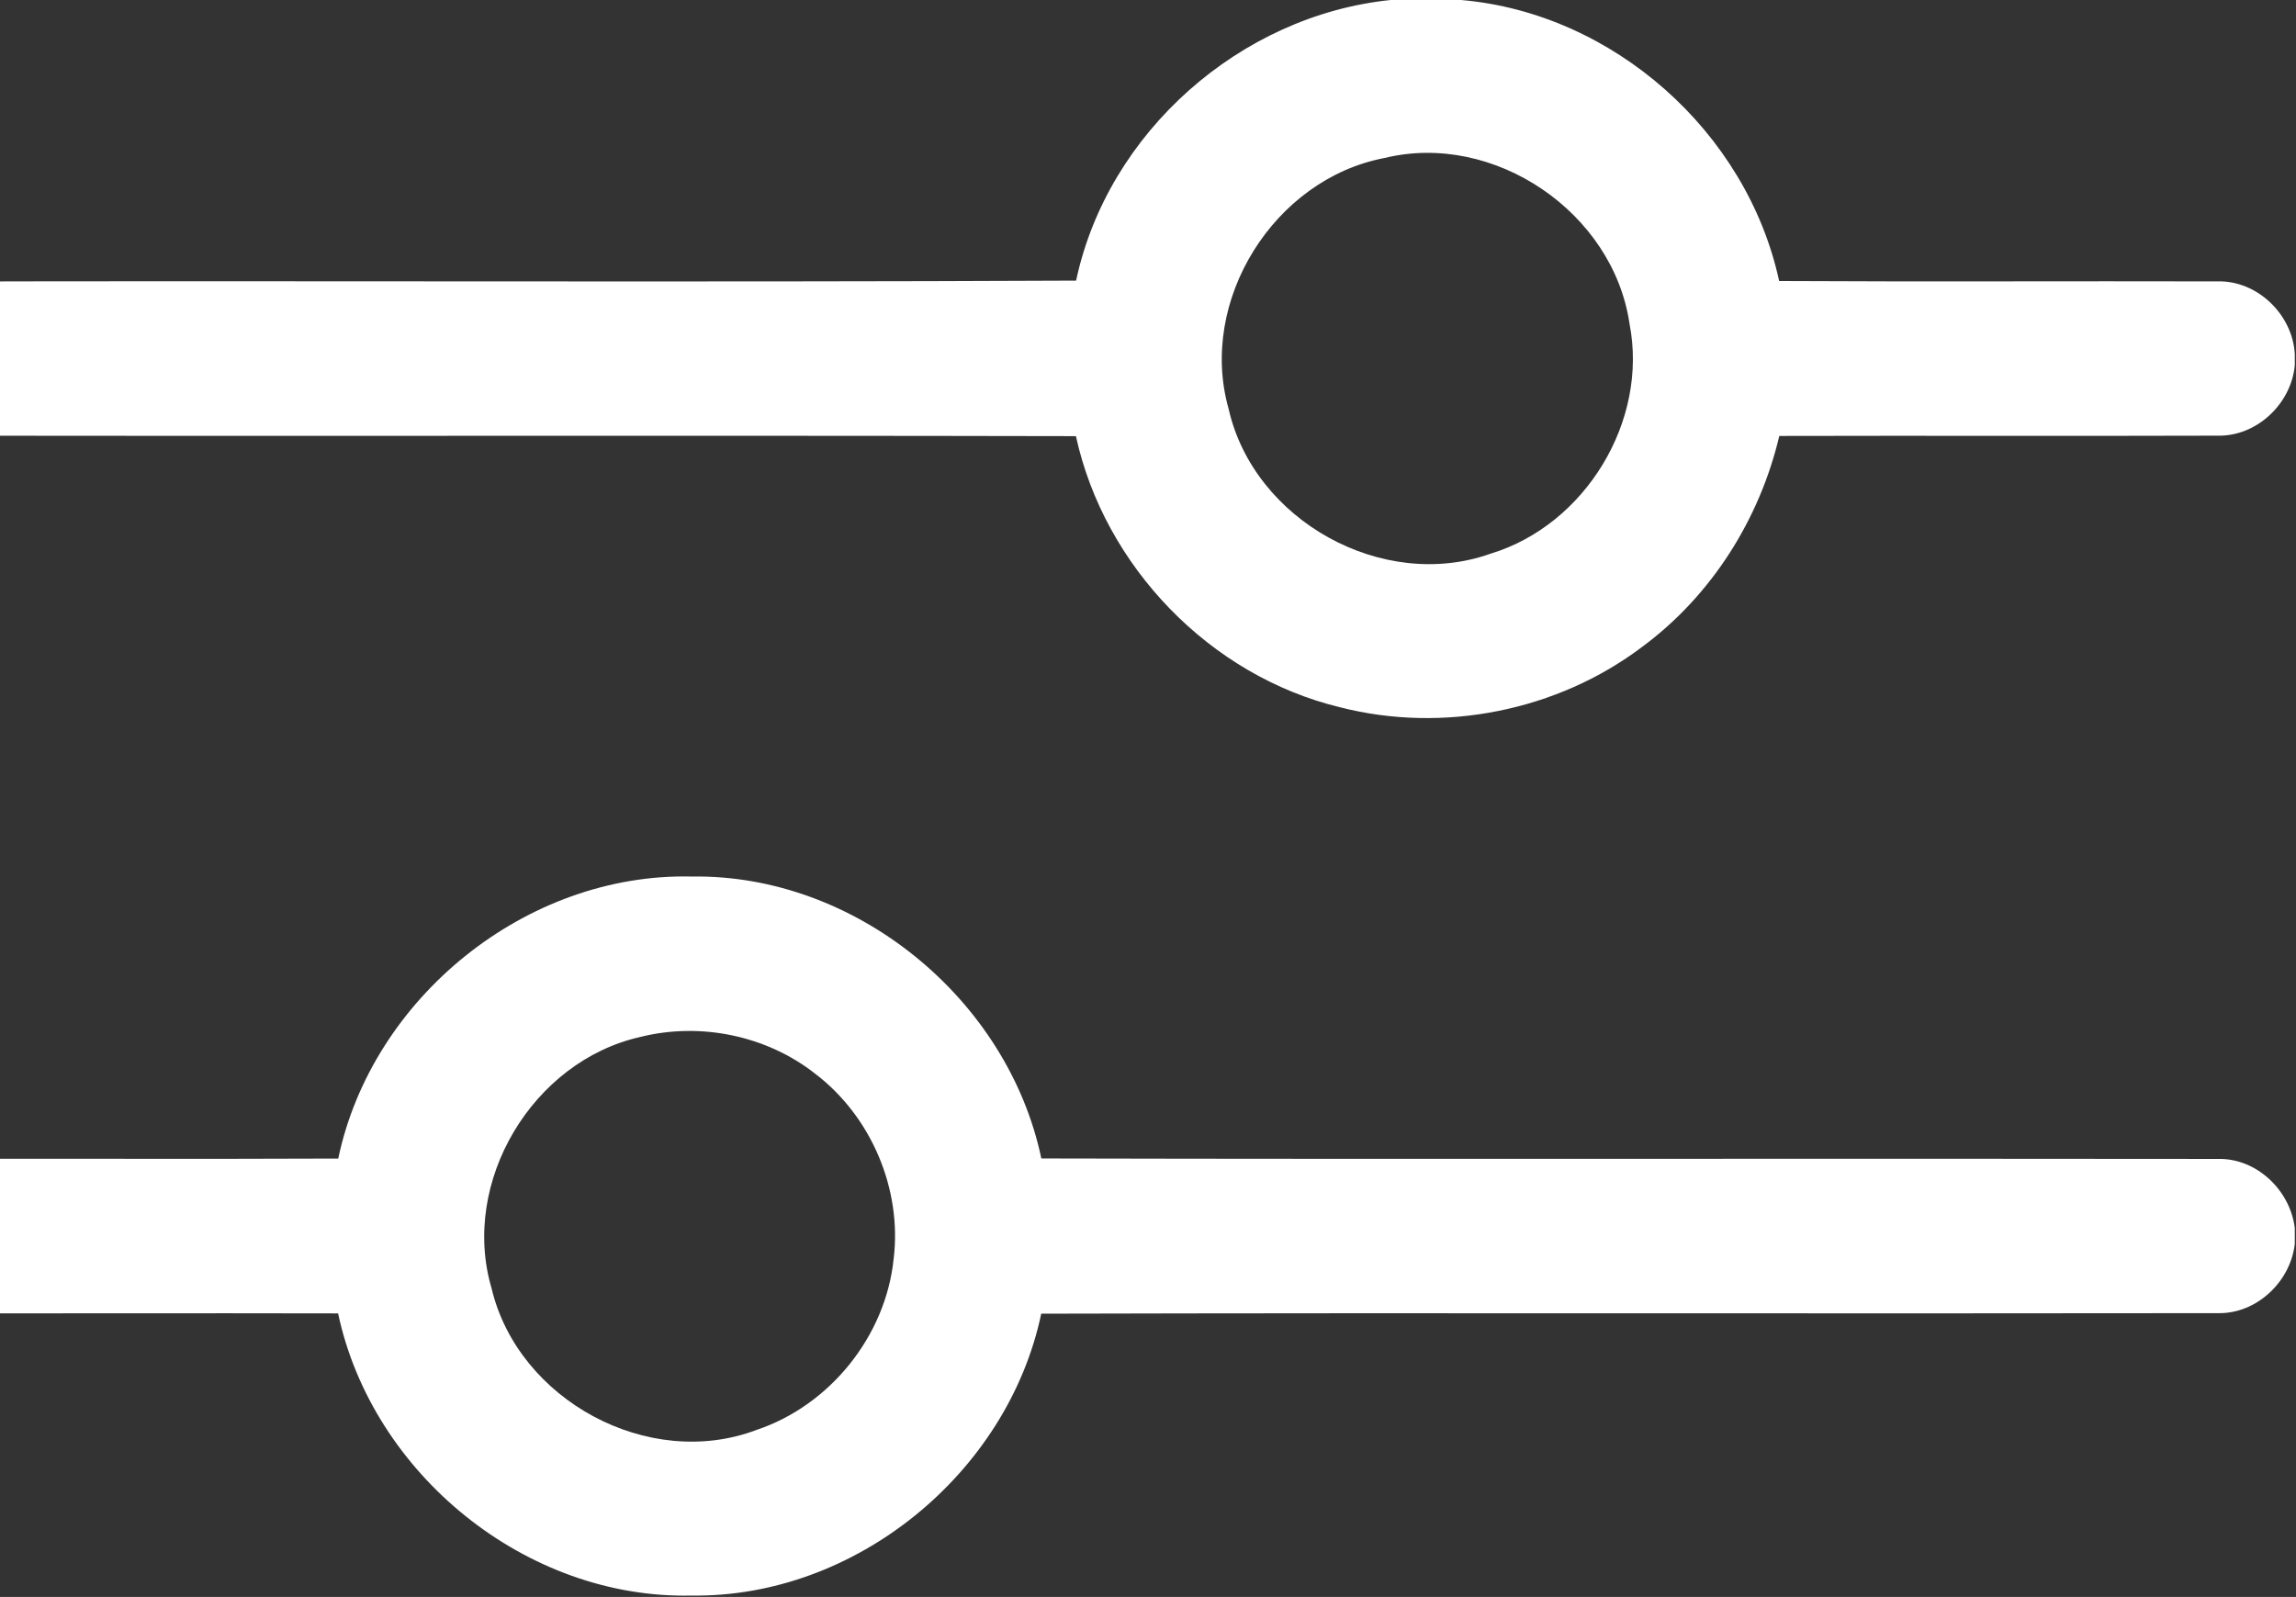 <svg xmlns="http://www.w3.org/2000/svg" width="634" height="441" viewBox="0 0 634 441" fill="none"><rect x="0" y="0" width="634" height="441" fill="#333333" stroke="none"/><path d="M384.013 0H403.453C445.48 3.613 482.387 36.453 491.28 77.6C531.627 77.827 571.96 77.6 612.293 77.707C623.32 77.387 633.067 86.88 633.667 97.773V100.88C632.68 111.507 623.16 120.547 612.373 120.307C572.027 120.44 531.667 120.28 491.32 120.387C485.907 143.373 472.587 164.48 453.547 178.56C430.093 196.347 398.493 202.613 370 195.307C334.133 186.64 304.973 156.427 297.093 120.44C188.827 120.213 80.547 120.467 -27.72 120.307C-38.453 120.493 -48.04 111.533 -49 100.907V97.787C-48.493 87.267 -39.4 77.973 -28.787 77.773C79.853 77.453 188.507 78 297.147 77.493C305.84 36.573 342.48 4.24 384.013 0ZM382.267 43.64C351.84 49.427 330.773 83.013 339.267 112.933C346.24 143.72 381.787 163.52 411.613 152.893C437.747 144.96 455.24 116.253 449.96 89.387C445.467 58.64 412.547 36.213 382.267 43.64Z" fill="white"></path><path d="M93.4 319.933C102.72 275.44 145.413 240.973 190.987 242.053C236.24 241.347 278.28 275.8 287.547 319.907C395.853 320.16 504.16 319.88 612.453 320.04C623.147 319.787 632.44 328.733 633.667 339.173V343.467C632.507 353.933 623.133 362.84 612.467 362.627C504.147 362.8 395.827 362.493 287.52 362.773C278.24 406.867 236.213 441.24 190.987 440.613C145.373 441.667 102.813 407.147 93.36 362.693C52.973 362.587 12.587 362.76 -27.787 362.627C-38.427 362.8 -47.853 353.96 -49 343.493V339.187C-47.893 328.667 -38.48 319.787 -27.773 320.04C12.613 319.893 53.013 320.12 93.4 319.933ZM176.907 286.333C147.08 292.973 127.053 326.387 135.747 355.8C143.067 386.613 179.027 406.133 208.8 394.907C229.12 388.16 244.56 369 246.76 347.68C249.133 328.373 240.56 308.267 225.093 296.507C211.707 285.96 193.4 282.213 176.907 286.333Z" fill="white"></path></svg>